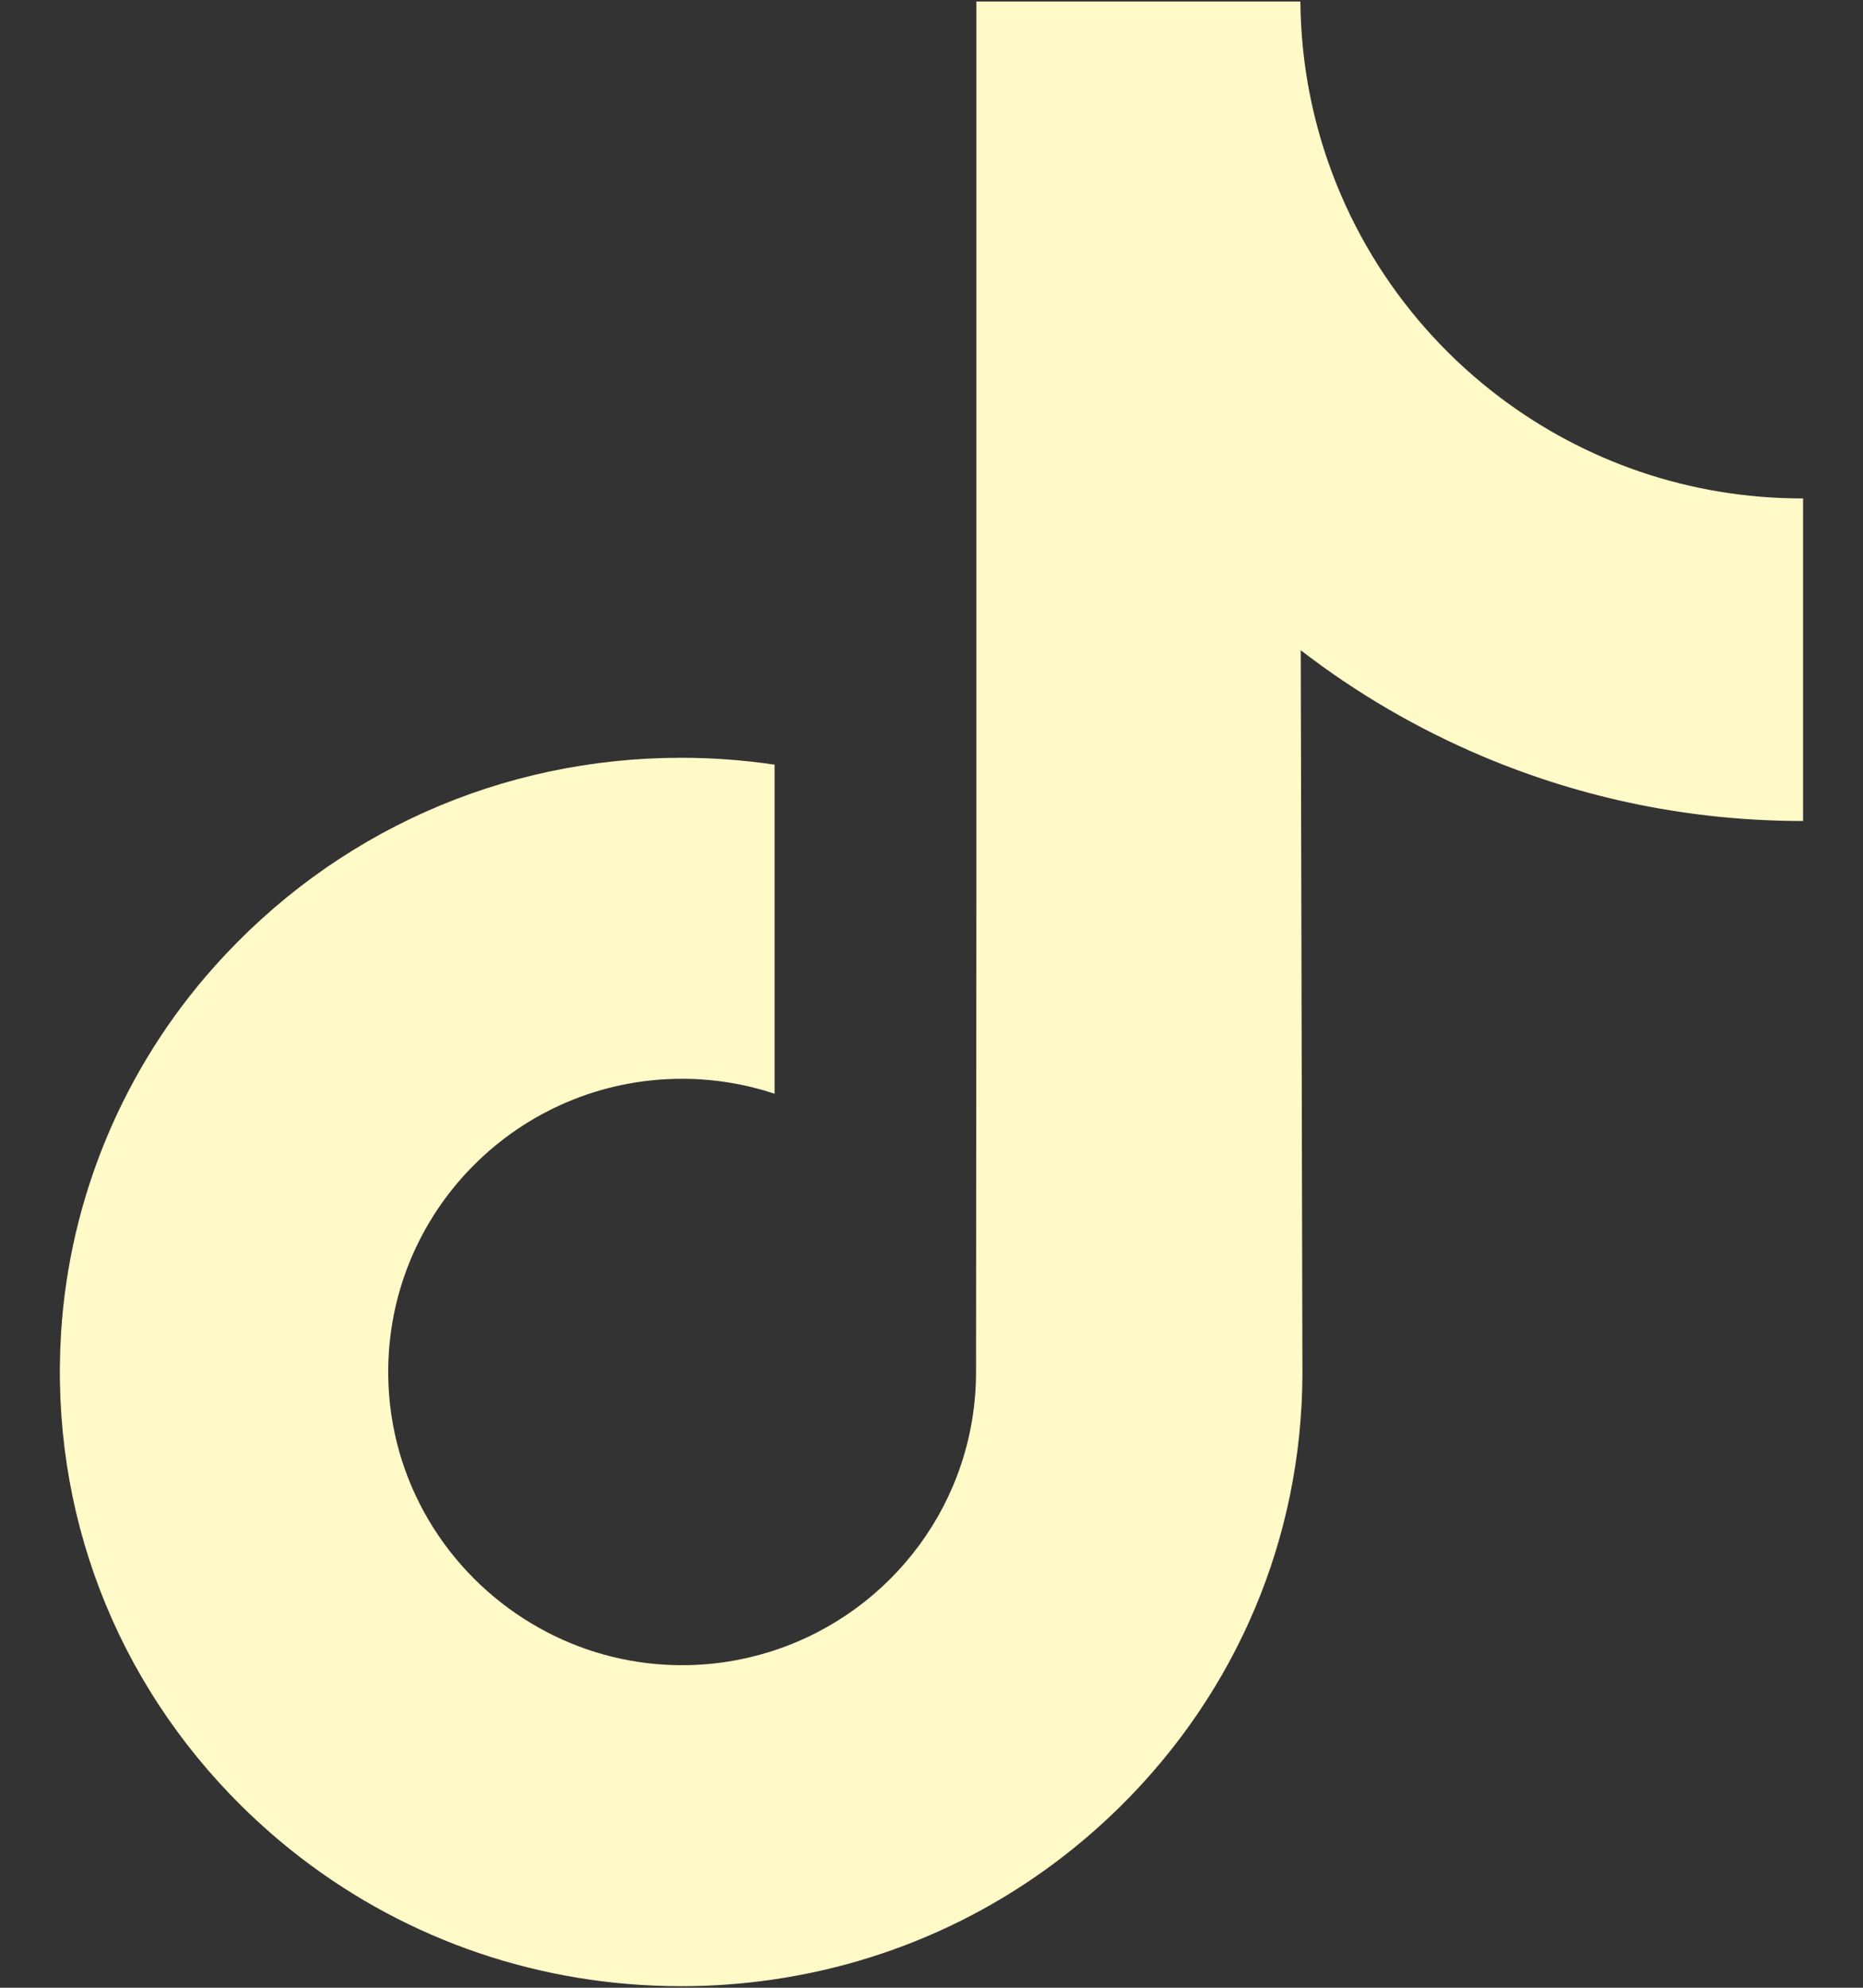 <svg width="30" height="32" viewBox="0 0 30 32" fill="none" xmlns="http://www.w3.org/2000/svg">
<rect x="0" y="0" width="30" height="32" fill="#333333" stroke="none"/>
<path d="M29.02 8.024C27.194 8.024 25.509 7.419 24.156 6.399C22.604 5.229 21.489 3.513 21.095 1.534C20.997 1.046 20.945 0.541 20.94 0.024H15.723V14.279L15.717 22.087C15.717 24.175 14.357 25.945 12.473 26.567C11.926 26.748 11.336 26.834 10.721 26.8C9.936 26.757 9.2 26.52 8.561 26.137C7.2 25.324 6.277 23.848 6.252 22.159C6.213 19.519 8.347 17.367 10.984 17.367C11.505 17.367 12.005 17.453 12.473 17.607V13.711V12.31C11.979 12.237 11.477 12.199 10.969 12.199C8.082 12.199 5.382 13.399 3.452 15.561C1.993 17.194 1.118 19.279 0.983 21.464C0.806 24.336 1.857 27.065 3.894 29.079C4.194 29.374 4.508 29.649 4.837 29.902C6.584 31.246 8.719 31.975 10.969 31.975C11.477 31.975 11.979 31.938 12.473 31.864C14.574 31.553 16.513 30.591 18.043 29.079C19.923 27.221 20.962 24.754 20.973 22.128L20.946 10.468C21.843 11.16 22.824 11.732 23.876 12.177C25.513 12.867 27.249 13.217 29.035 13.217V9.429V8.023C29.036 8.024 29.021 8.024 29.02 8.024Z" fill="#FFFAC7"/>
</svg>
